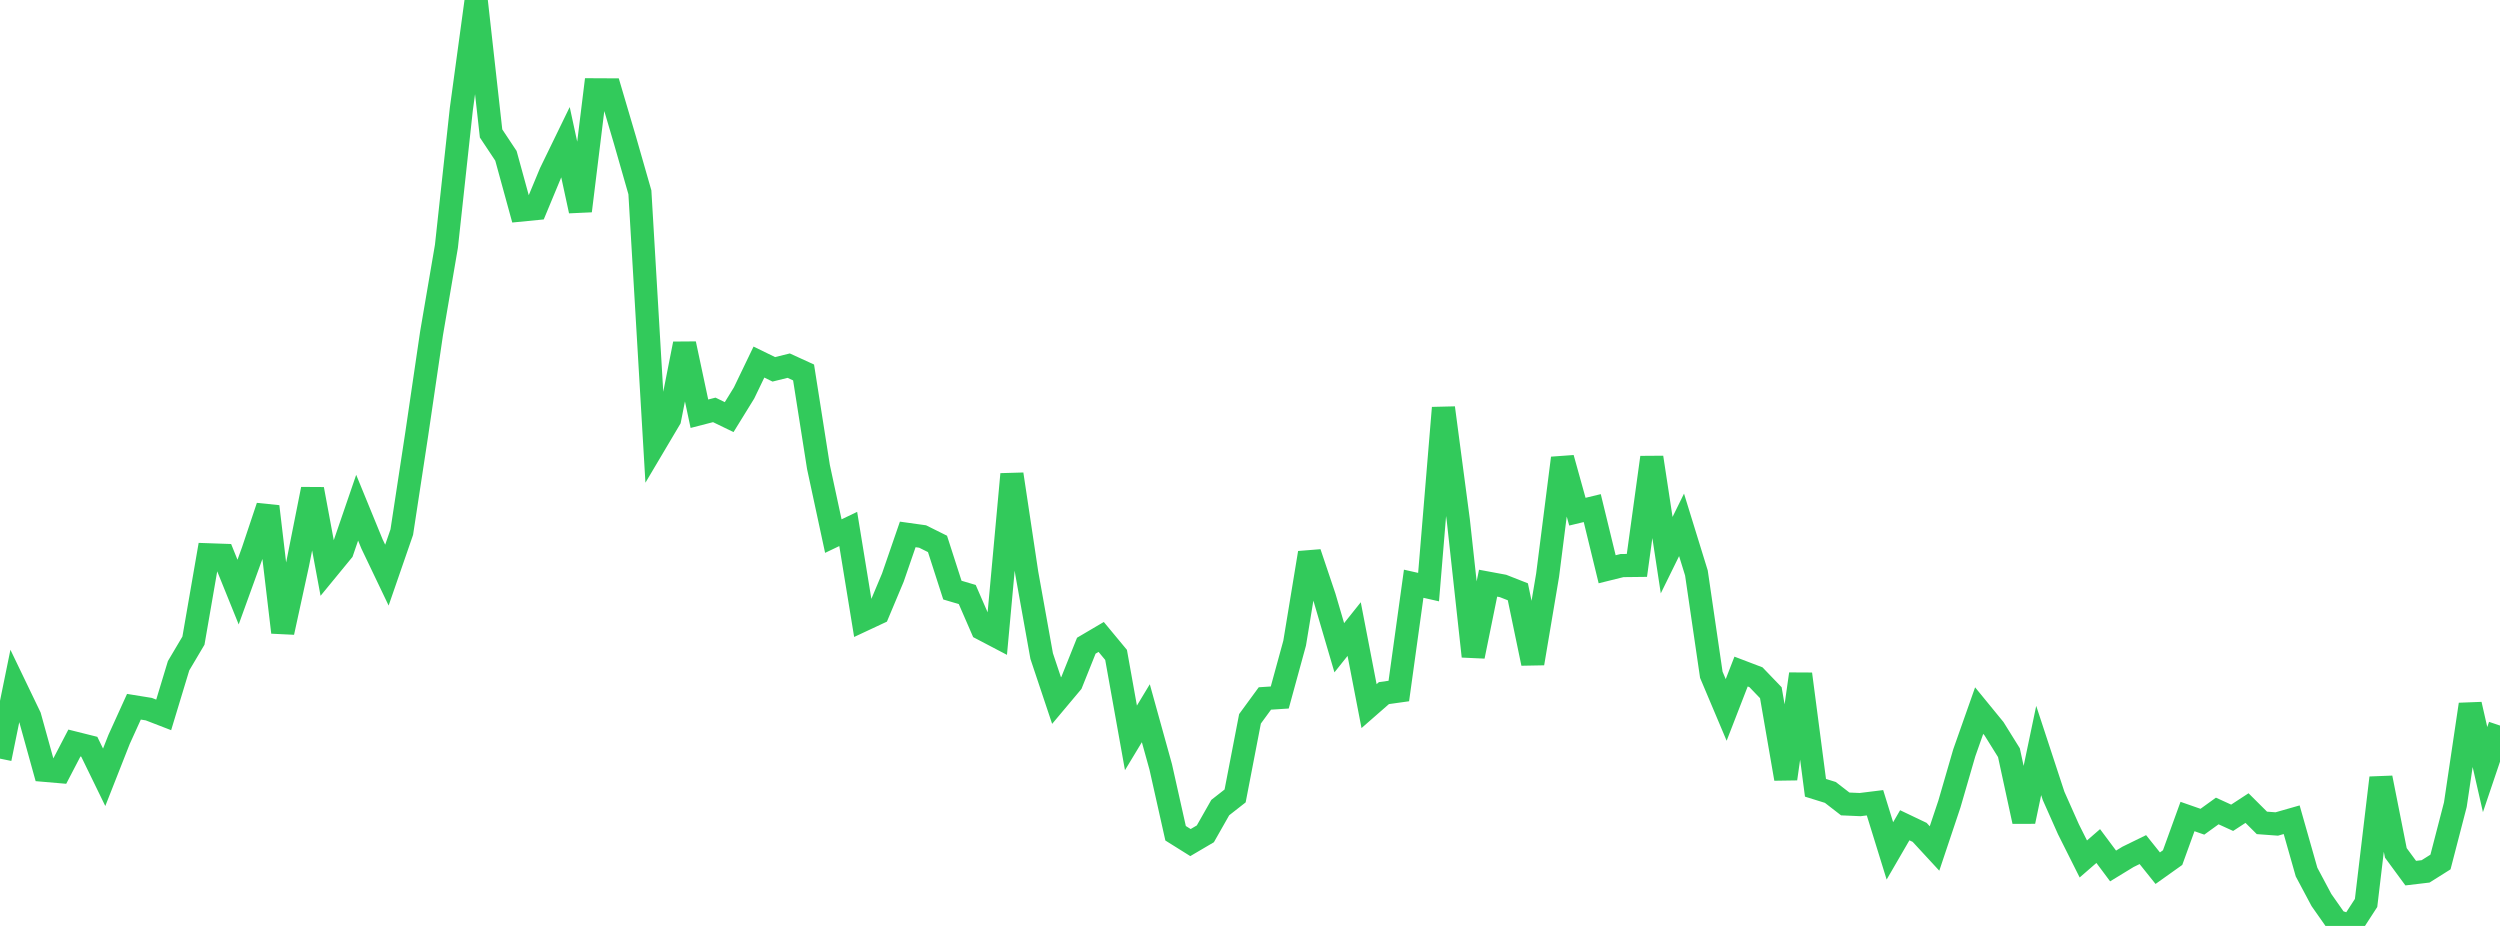 <?xml version="1.0" standalone="no"?>
<!DOCTYPE svg PUBLIC "-//W3C//DTD SVG 1.1//EN" "http://www.w3.org/Graphics/SVG/1.1/DTD/svg11.dtd">

<svg width="135" height="50" viewBox="0 0 135 50" preserveAspectRatio="none" 
  xmlns="http://www.w3.org/2000/svg"
  xmlns:xlink="http://www.w3.org/1999/xlink">


<polyline points="0.0, 40.966 0.804, 37.03 1.607, 38.699 2.411, 41.597 3.214, 41.666 4.018, 40.123 4.821, 40.324 5.625, 41.974 6.429, 39.932 7.232, 38.164 8.036, 38.294 8.839, 38.604 9.643, 35.951 10.446, 34.595 11.25, 29.959 12.054, 29.987 12.857, 31.973 13.661, 29.753 14.464, 27.352 15.268, 34.146 16.071, 30.462 16.875, 26.415 17.679, 30.739 18.482, 29.761 19.286, 27.416 20.089, 29.376 20.893, 31.057 21.696, 28.735 22.5, 23.464 23.304, 17.998 24.107, 13.3 24.911, 5.896 25.714, 0.0 26.518, 7.206 27.321, 8.415 28.125, 11.343 28.929, 11.264 29.732, 9.332 30.536, 7.679 31.339, 11.389 32.143, 4.85 32.946, 4.854 33.75, 7.578 34.554, 10.385 35.357, 23.99 36.161, 22.633 36.964, 18.565 37.768, 22.341 38.571, 22.134 39.375, 22.524 40.179, 21.22 40.982, 19.552 41.786, 19.944 42.589, 19.745 43.393, 20.113 44.196, 25.214 45.0, 28.949 45.804, 28.564 46.607, 33.48 47.411, 33.104 48.214, 31.191 49.018, 28.859 49.821, 28.971 50.625, 29.371 51.429, 31.866 52.232, 32.104 53.036, 33.954 53.839, 34.375 54.643, 25.607 55.446, 30.952 56.25, 35.427 57.054, 37.832 57.857, 36.875 58.661, 34.868 59.464, 34.395 60.268, 35.365 61.071, 39.846 61.875, 38.514 62.679, 41.411 63.482, 44.996 64.286, 45.499 65.089, 45.027 65.893, 43.61 66.696, 42.981 67.5, 38.816 68.304, 37.717 69.107, 37.665 69.911, 34.729 70.714, 29.855 71.518, 32.243 72.321, 34.978 73.125, 33.97 73.929, 38.13 74.732, 37.428 75.536, 37.315 76.339, 31.522 77.143, 31.704 77.946, 22.024 78.75, 28.099 79.554, 35.441 80.357, 31.492 81.161, 31.641 81.964, 31.957 82.768, 35.823 83.571, 31.059 84.375, 24.738 85.179, 27.631 85.982, 27.437 86.786, 30.74 87.589, 30.541 88.393, 30.532 89.196, 24.702 90.0, 29.978 90.804, 28.342 91.607, 30.942 92.411, 36.437 93.214, 38.337 94.018, 36.264 94.821, 36.57 95.625, 37.406 96.429, 42.054 97.232, 36.397 98.036, 42.541 98.839, 42.791 99.643, 43.413 100.446, 43.448 101.25, 43.349 102.054, 45.948 102.857, 44.564 103.661, 44.948 104.464, 45.818 105.268, 43.418 106.071, 40.651 106.875, 38.372 107.679, 39.355 108.482, 40.645 109.286, 44.358 110.089, 40.527 110.893, 42.976 111.696, 44.781 112.5, 46.384 113.304, 45.686 114.107, 46.762 114.911, 46.271 115.714, 45.878 116.518, 46.882 117.321, 46.31 118.125, 44.092 118.929, 44.373 119.732, 43.793 120.536, 44.16 121.339, 43.636 122.143, 44.436 122.946, 44.495 123.75, 44.265 124.554, 47.092 125.357, 48.6 126.161, 49.746 126.964, 50.0 127.768, 48.76 128.571, 42.003 129.375, 46.055 130.179, 47.149 130.982, 47.054 131.786, 46.548 132.589, 43.451 133.393, 38.039 134.196, 41.558 135.0, 39.18" fill="none" stroke="#32ca5b" stroke-width="1.25"/>

</svg>